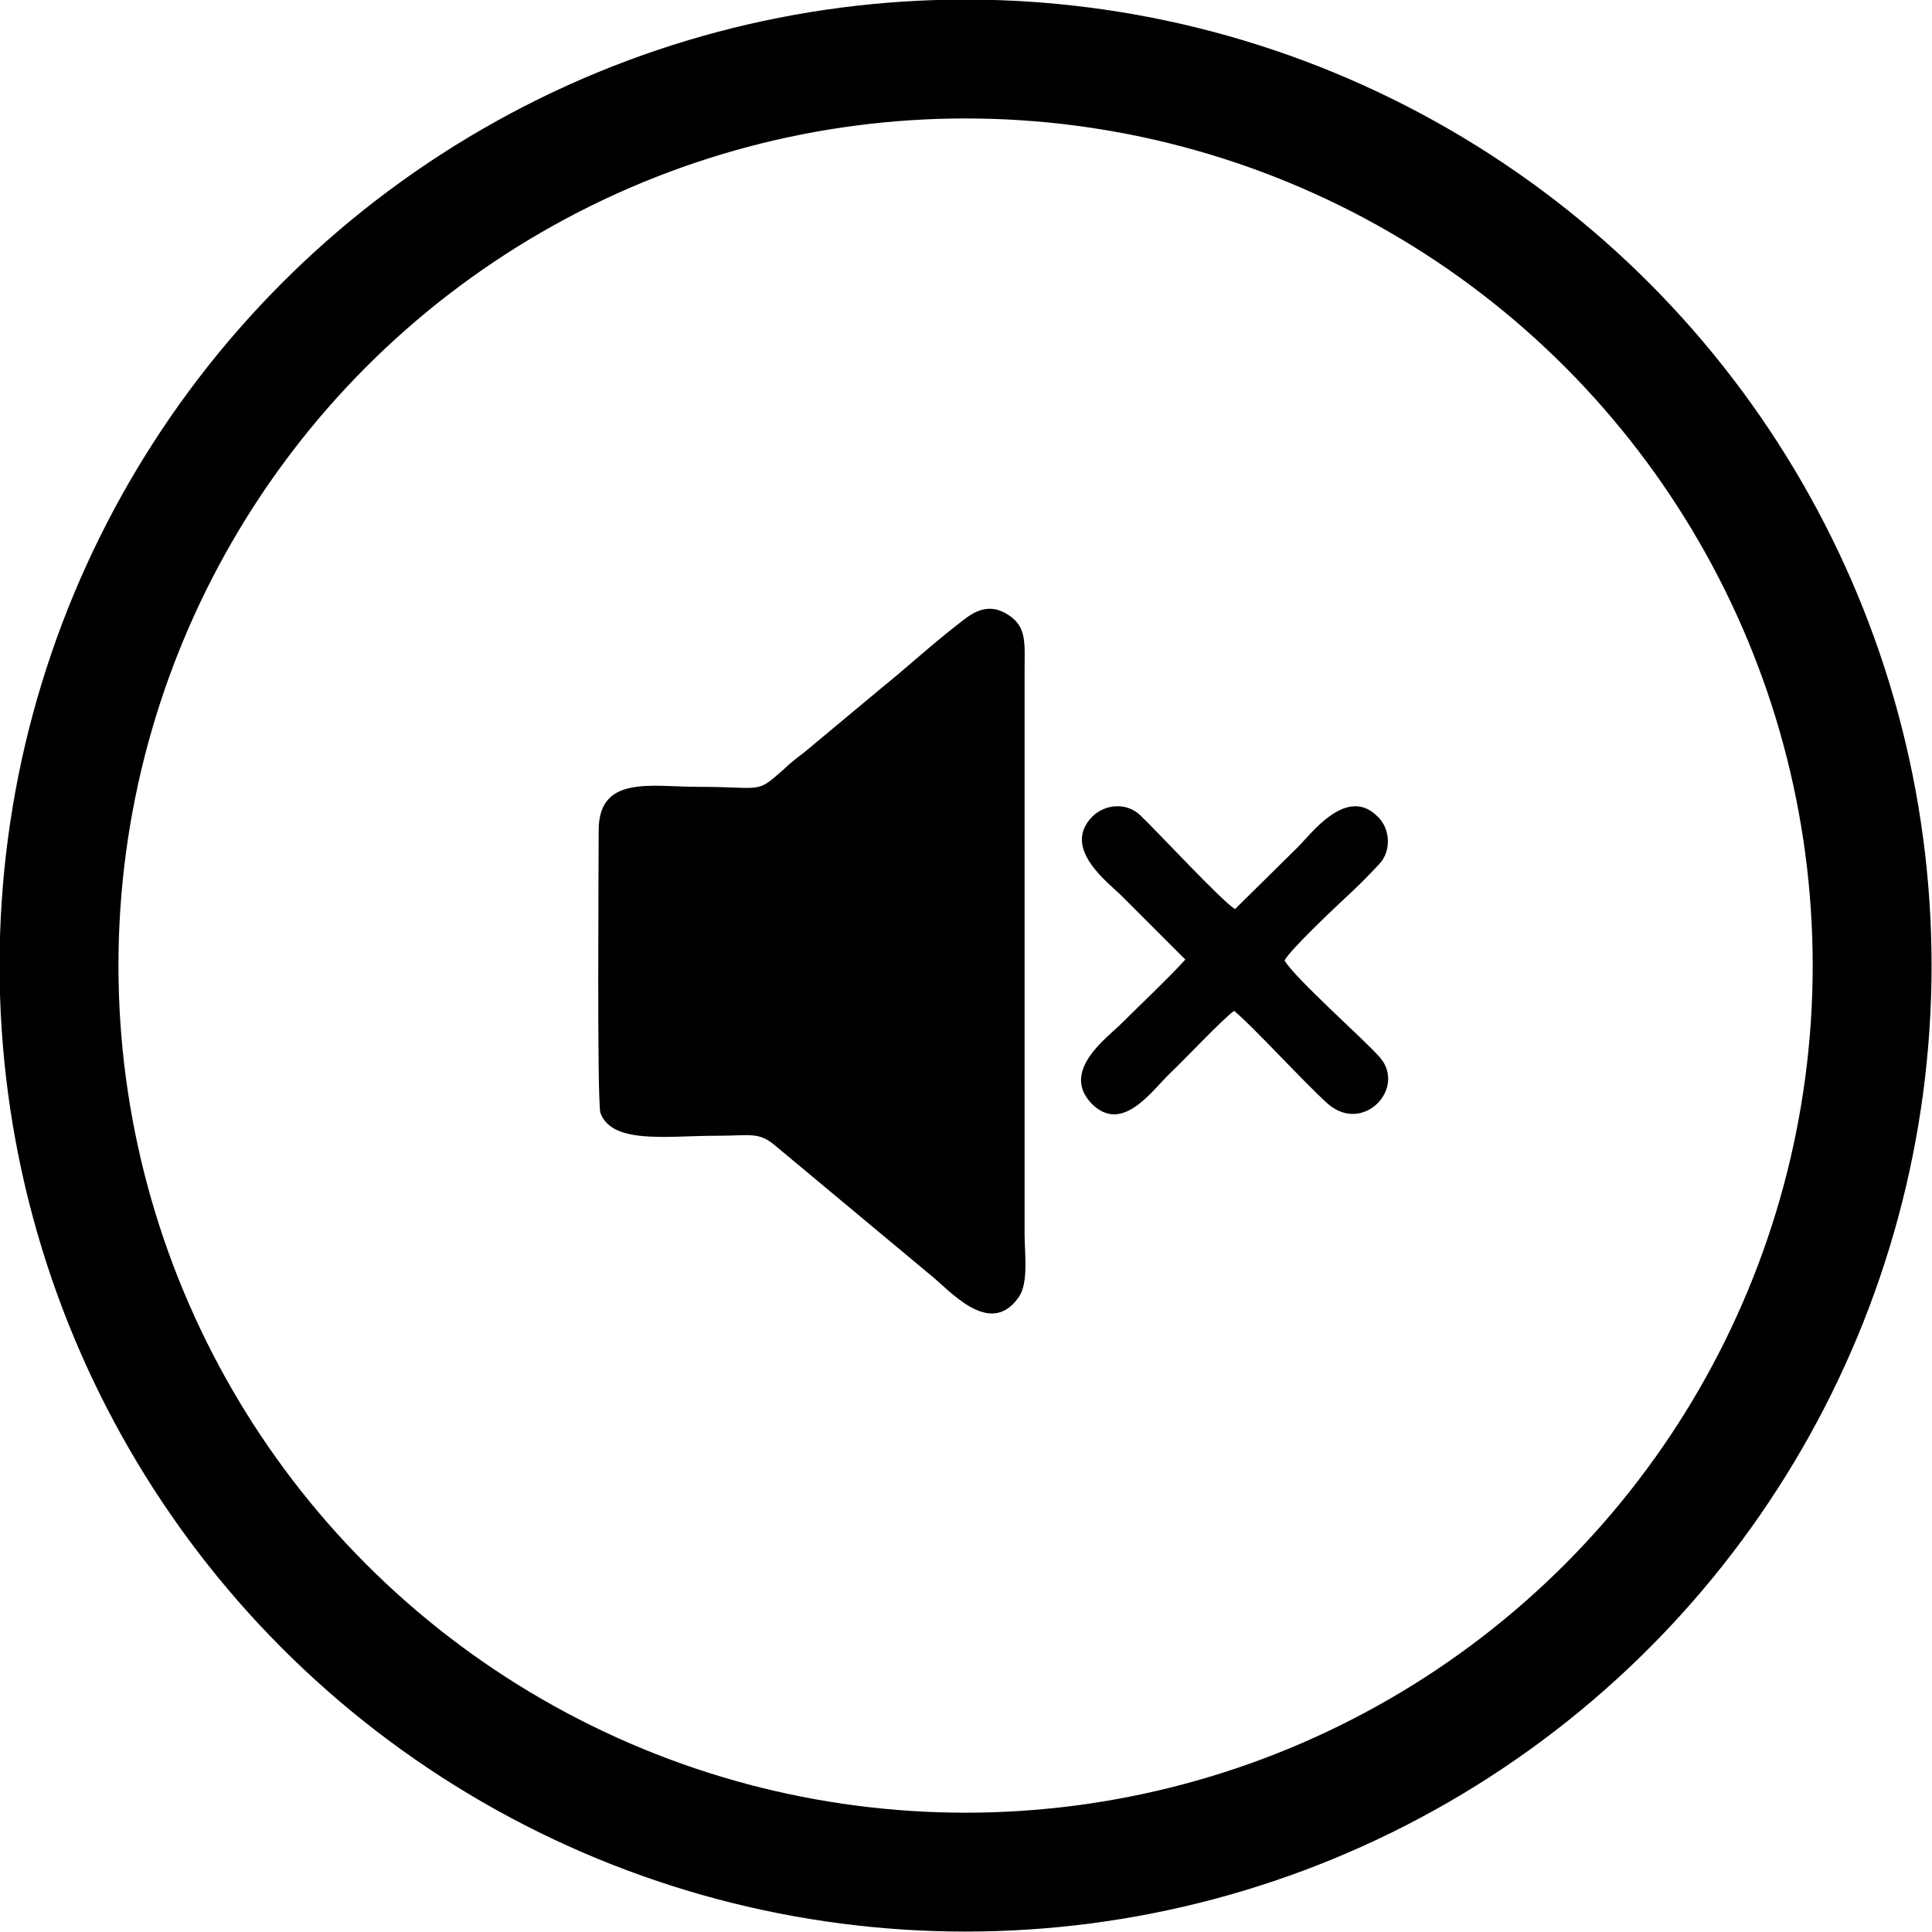 <?xml version="1.0" encoding="UTF-8"?> <svg xmlns="http://www.w3.org/2000/svg" xmlns:xlink="http://www.w3.org/1999/xlink" xml:space="preserve" width="15.122mm" height="15.122mm" version="1.1" style="shape-rendering:geometricPrecision; text-rendering:geometricPrecision; image-rendering:optimizeQuality; fill-rule:evenodd; clip-rule:evenodd" viewBox="0 0 22.59 22.59"> <defs> <style type="text/css"> .str0 {stroke:black;stroke-width:1.39;stroke-miterlimit:22.926} .fil0 {fill:none} .fil1 {fill:#010101} </style> </defs> <g id="Слой_x0020_1">  <circle class="fil0 str0" cx="11.29" cy="11.29" r="10.6"></circle> <path class="fil1" d="M7.01 12.98c0.11,0.41 0.78,0.3 1.36,0.3 0.42,0 0.5,-0.05 0.7,0.12l1.8 1.5c0.23,0.18 0.7,0.75 1.04,0.27 0.12,-0.17 0.07,-0.51 0.07,-0.74l-0 -6.59c-0,-0.31 0.03,-0.51 -0.19,-0.65 -0.26,-0.17 -0.45,-0 -0.59,0.11 -0.31,0.24 -0.59,0.5 -0.9,0.75l-0.9 0.75c-0.08,0.06 -0.17,0.13 -0.23,0.19 -0.34,0.3 -0.23,0.21 -1.01,0.21 -0.55,0 -1.16,-0.14 -1.16,0.51 -0,0.4 -0.02,3.14 0.02,3.3z"></path> <path class="fil1" d="M13.85 11.23c-0.23,0.25 -0.49,0.49 -0.74,0.74 -0.16,0.16 -0.71,0.55 -0.35,0.93 0.36,0.37 0.71,-0.15 0.92,-0.35 0.15,-0.14 0.63,-0.65 0.75,-0.73 0.19,0.15 0.85,0.87 1.1,1.09 0.41,0.35 0.91,-0.18 0.61,-0.54 -0.16,-0.19 -1,-0.93 -1.12,-1.14 0.07,-0.13 0.58,-0.61 0.73,-0.75 0.13,-0.12 0.25,-0.24 0.37,-0.37 0.16,-0.16 0.13,-0.43 -0.01,-0.56 -0.36,-0.37 -0.78,0.2 -0.93,0.35l-0.74 0.73c-0.17,-0.11 -0.89,-0.89 -1.11,-1.1 -0.16,-0.15 -0.41,-0.13 -0.56,0.02 -0.36,0.37 0.19,0.77 0.35,0.93l0.74 0.74z"></path> </g> </svg> 